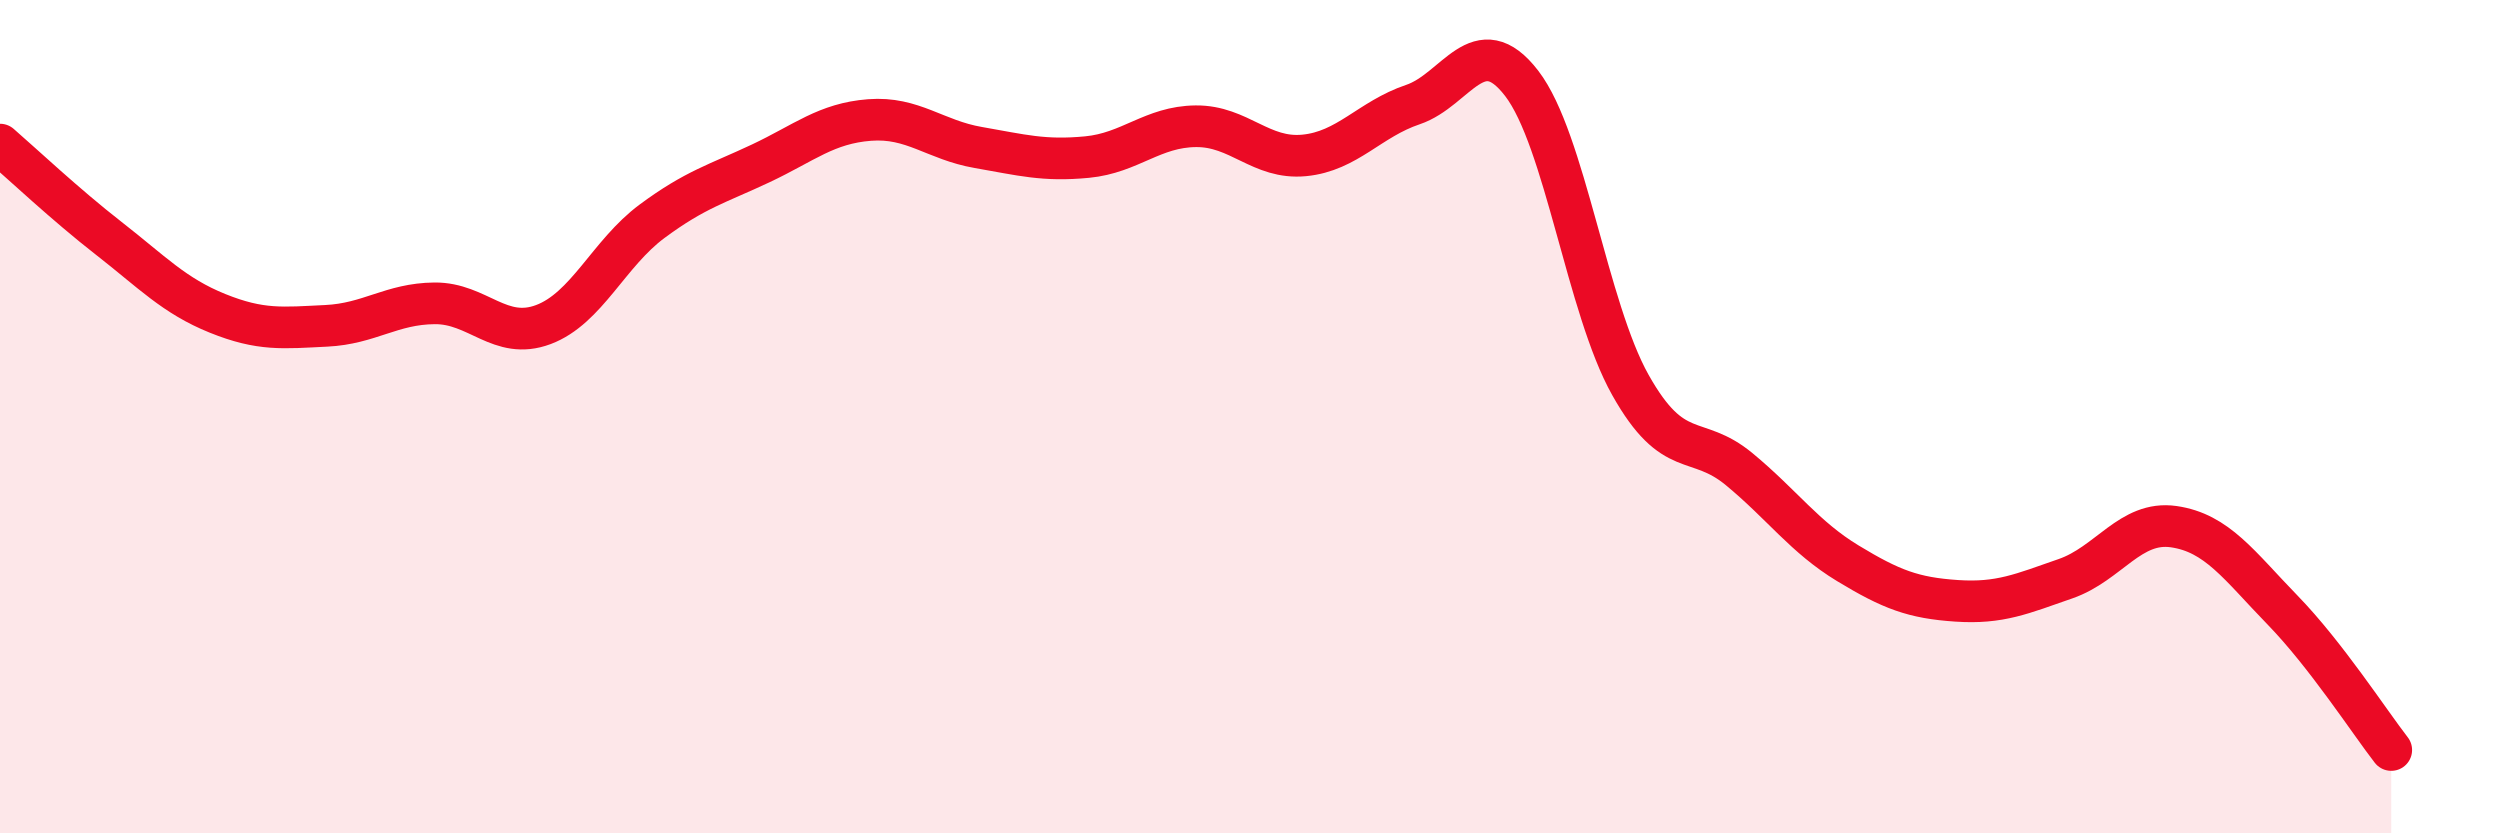 
    <svg width="60" height="20" viewBox="0 0 60 20" xmlns="http://www.w3.org/2000/svg">
      <path
        d="M 0,3.47 C 0.52,3.92 1.57,4.91 2.61,5.72 C 3.65,6.53 4.18,7.1 5.22,7.52 C 6.26,7.94 6.79,7.87 7.83,7.82 C 8.87,7.77 9.39,7.29 10.43,7.28 C 11.47,7.27 12,8.18 13.04,7.79 C 14.08,7.4 14.61,6.08 15.65,5.31 C 16.69,4.54 17.22,4.41 18.26,3.92 C 19.3,3.43 19.83,2.96 20.87,2.88 C 21.91,2.8 22.44,3.36 23.48,3.54 C 24.52,3.72 25.05,3.87 26.09,3.77 C 27.13,3.67 27.66,3.04 28.7,3.03 C 29.74,3.02 30.26,3.83 31.3,3.73 C 32.34,3.63 32.87,2.86 33.91,2.51 C 34.95,2.16 35.48,0.65 36.52,2 C 37.56,3.35 38.09,7.39 39.13,9.24 C 40.17,11.09 40.7,10.4 41.74,11.26 C 42.78,12.12 43.31,12.89 44.35,13.52 C 45.39,14.15 45.92,14.35 46.96,14.42 C 48,14.49 48.53,14.25 49.57,13.89 C 50.61,13.53 51.13,12.49 52.17,12.64 C 53.21,12.79 53.74,13.57 54.78,14.64 C 55.82,15.71 56.87,17.33 57.39,18L57.39 20L0 20Z"
        fill="#EB0A25"
        opacity="0.1"
        stroke-linecap="round"
        stroke-linejoin="round"
      />
      <path
        d="M 0,3.47 C 0.52,3.92 1.57,4.91 2.61,5.72 C 3.65,6.53 4.18,7.1 5.22,7.52 C 6.26,7.94 6.79,7.87 7.83,7.82 C 8.87,7.77 9.39,7.29 10.43,7.28 C 11.47,7.27 12,8.18 13.04,7.79 C 14.08,7.4 14.61,6.08 15.65,5.31 C 16.69,4.54 17.22,4.41 18.26,3.92 C 19.3,3.43 19.83,2.96 20.87,2.88 C 21.91,2.8 22.44,3.36 23.48,3.54 C 24.52,3.72 25.05,3.87 26.09,3.77 C 27.13,3.67 27.66,3.04 28.7,3.03 C 29.74,3.02 30.26,3.83 31.3,3.73 C 32.34,3.63 32.87,2.86 33.91,2.51 C 34.95,2.16 35.48,0.65 36.52,2 C 37.56,3.35 38.09,7.39 39.13,9.24 C 40.17,11.09 40.7,10.4 41.74,11.26 C 42.78,12.12 43.31,12.89 44.35,13.52 C 45.39,14.15 45.92,14.35 46.96,14.42 C 48,14.49 48.53,14.25 49.57,13.89 C 50.61,13.53 51.13,12.49 52.17,12.64 C 53.21,12.79 53.74,13.57 54.78,14.64 C 55.82,15.71 56.87,17.33 57.39,18"
        stroke="#EB0A25"
        stroke-width="1"
        fill="none"
        stroke-linecap="round"
        stroke-linejoin="round"
      />
    </svg>
  